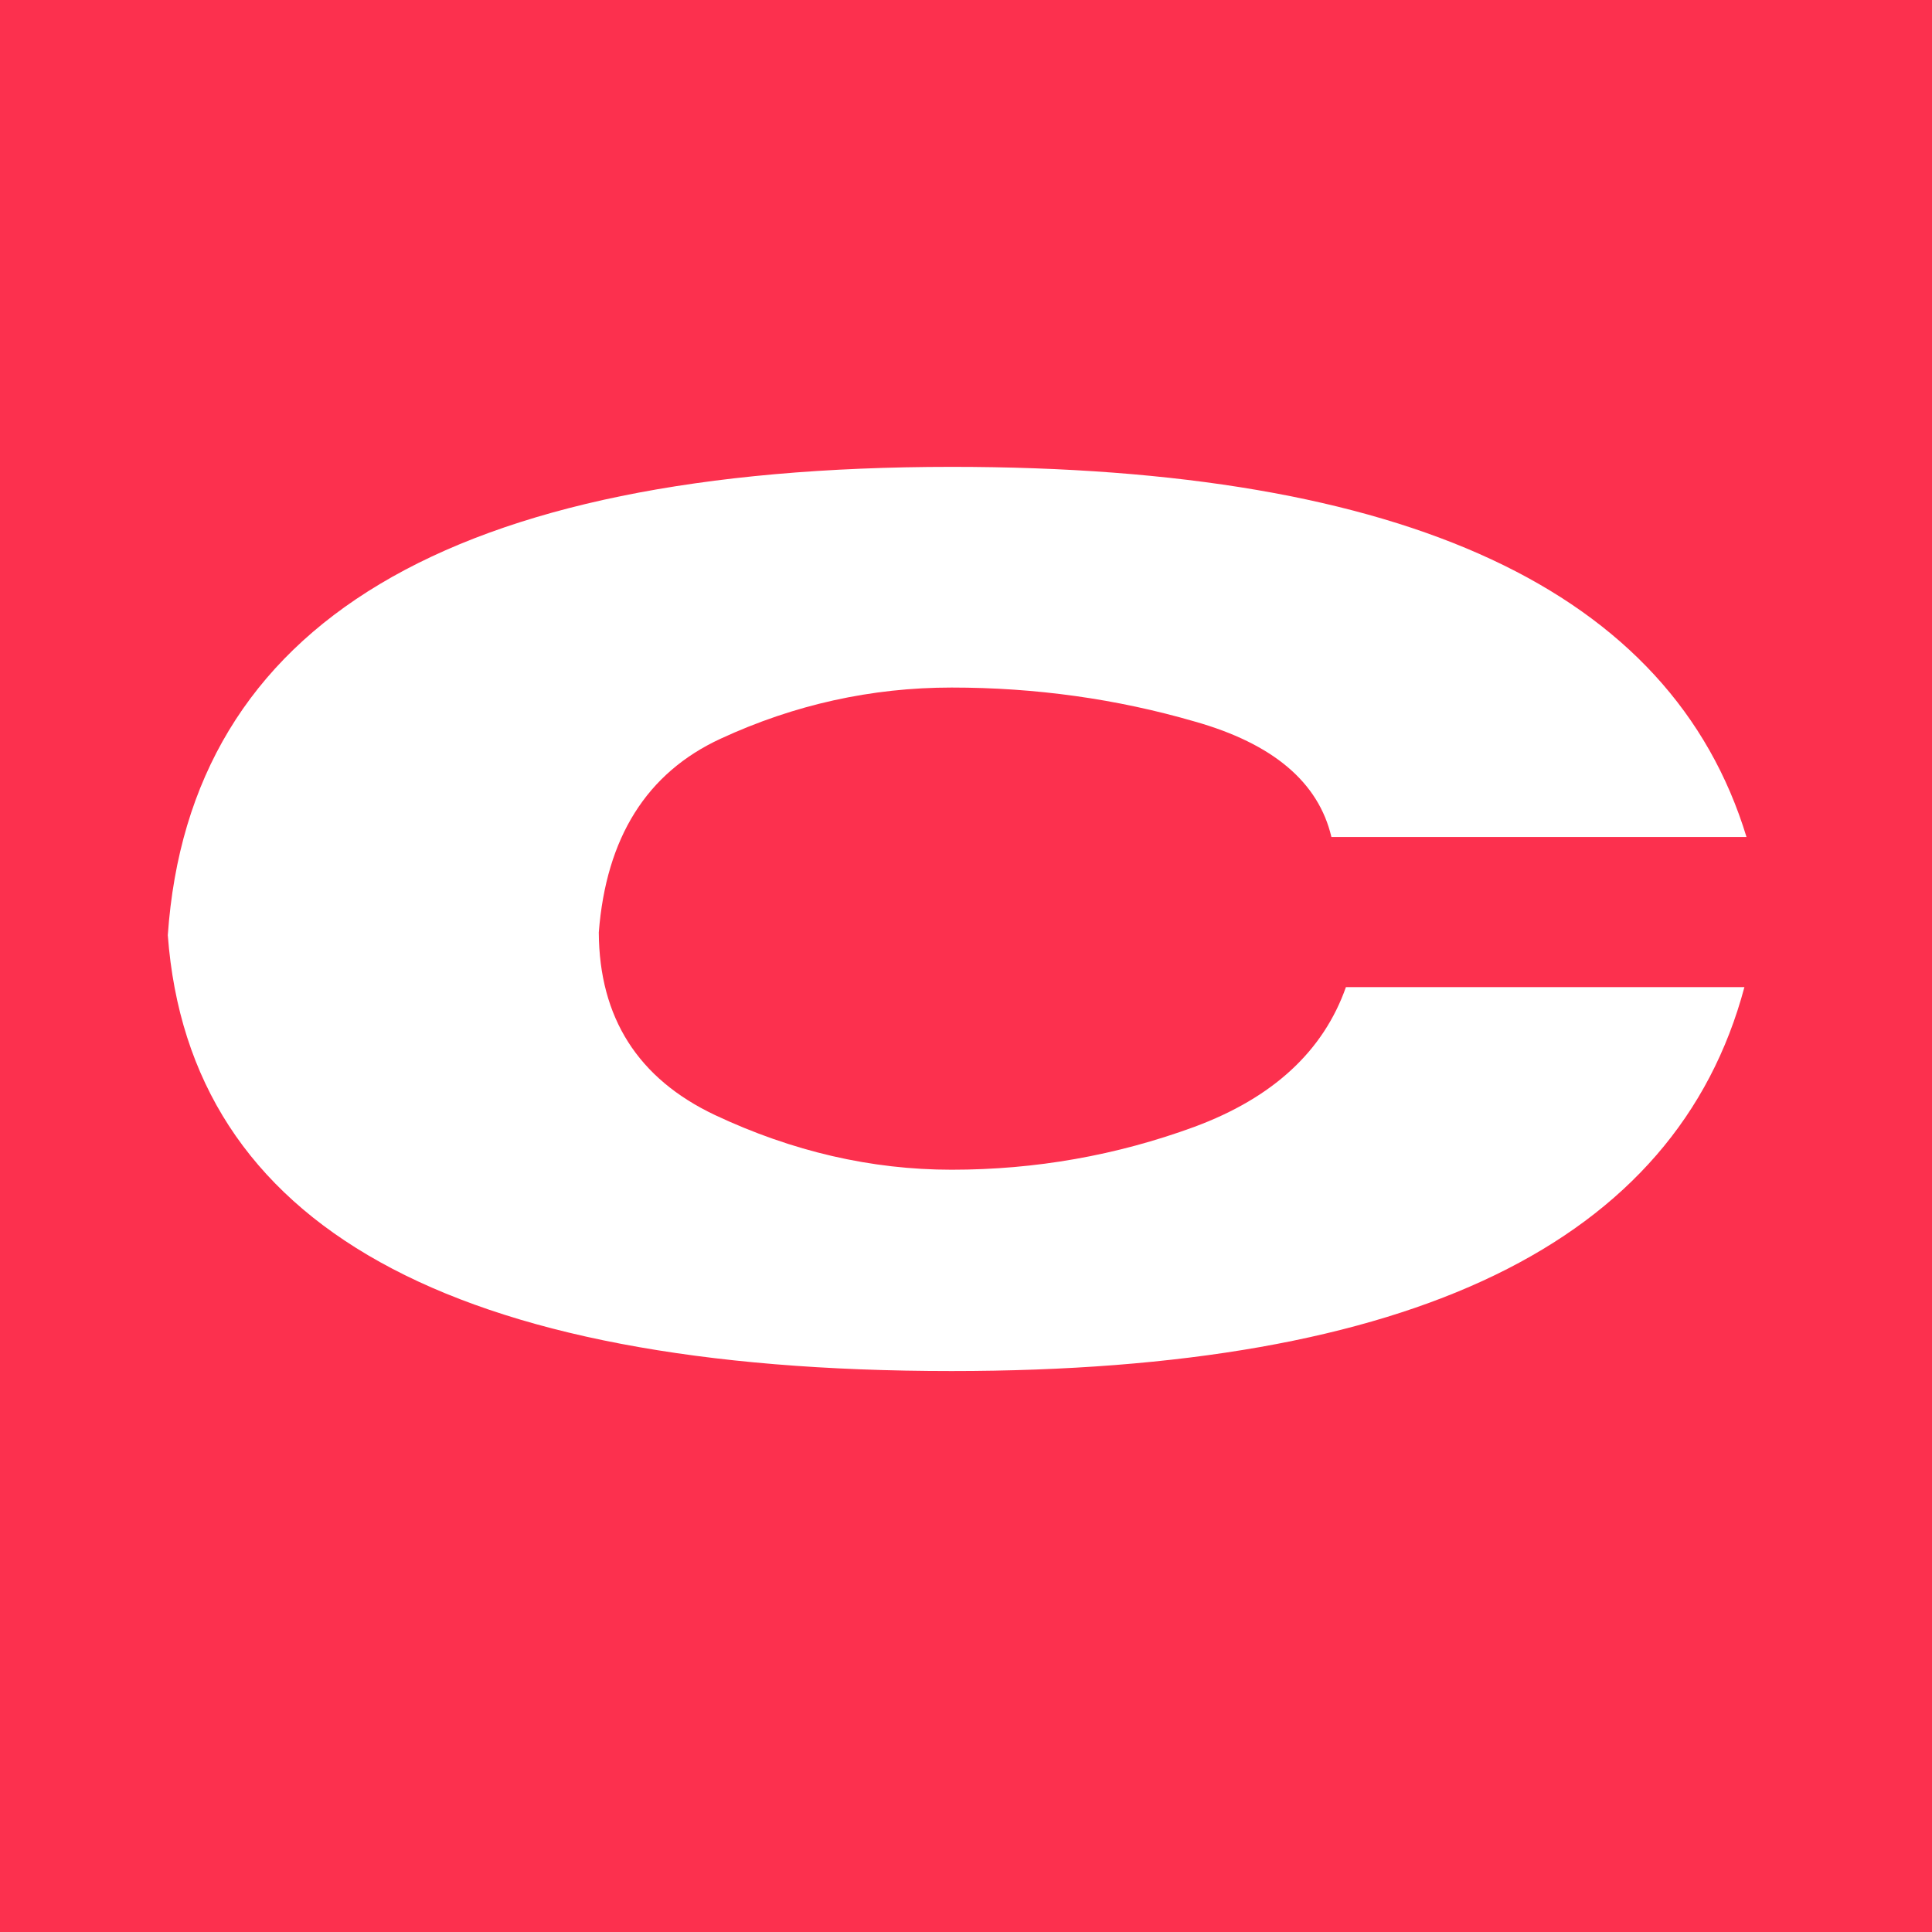 <?xml version="1.0" encoding="UTF-8"?> <svg xmlns="http://www.w3.org/2000/svg" width="150" height="150" viewBox="0 0 150 150" fill="none"><rect width="150" height="150" fill="#FC304E"></rect><path d="M13.028 72.609C14.711 48.368 34.996 36.247 73.883 36.247C109.189 36.247 129.76 45.825 135.597 64.982H103.37C102.368 60.721 98.823 57.731 92.735 56.013C86.684 54.258 80.4 53.381 73.883 53.381C67.652 53.381 61.672 54.706 55.943 57.355C50.214 60.005 47.063 65.018 46.49 72.394C46.526 79.019 49.534 83.745 55.514 86.574C61.529 89.403 67.652 90.817 73.883 90.817C80.4 90.817 86.684 89.707 92.735 87.487C98.823 85.231 102.743 81.615 104.498 76.638H135.436C130.136 96.511 109.618 106.447 73.883 106.447C34.996 106.447 14.711 95.168 13.028 72.609Z" fill="white"></path></svg> 
